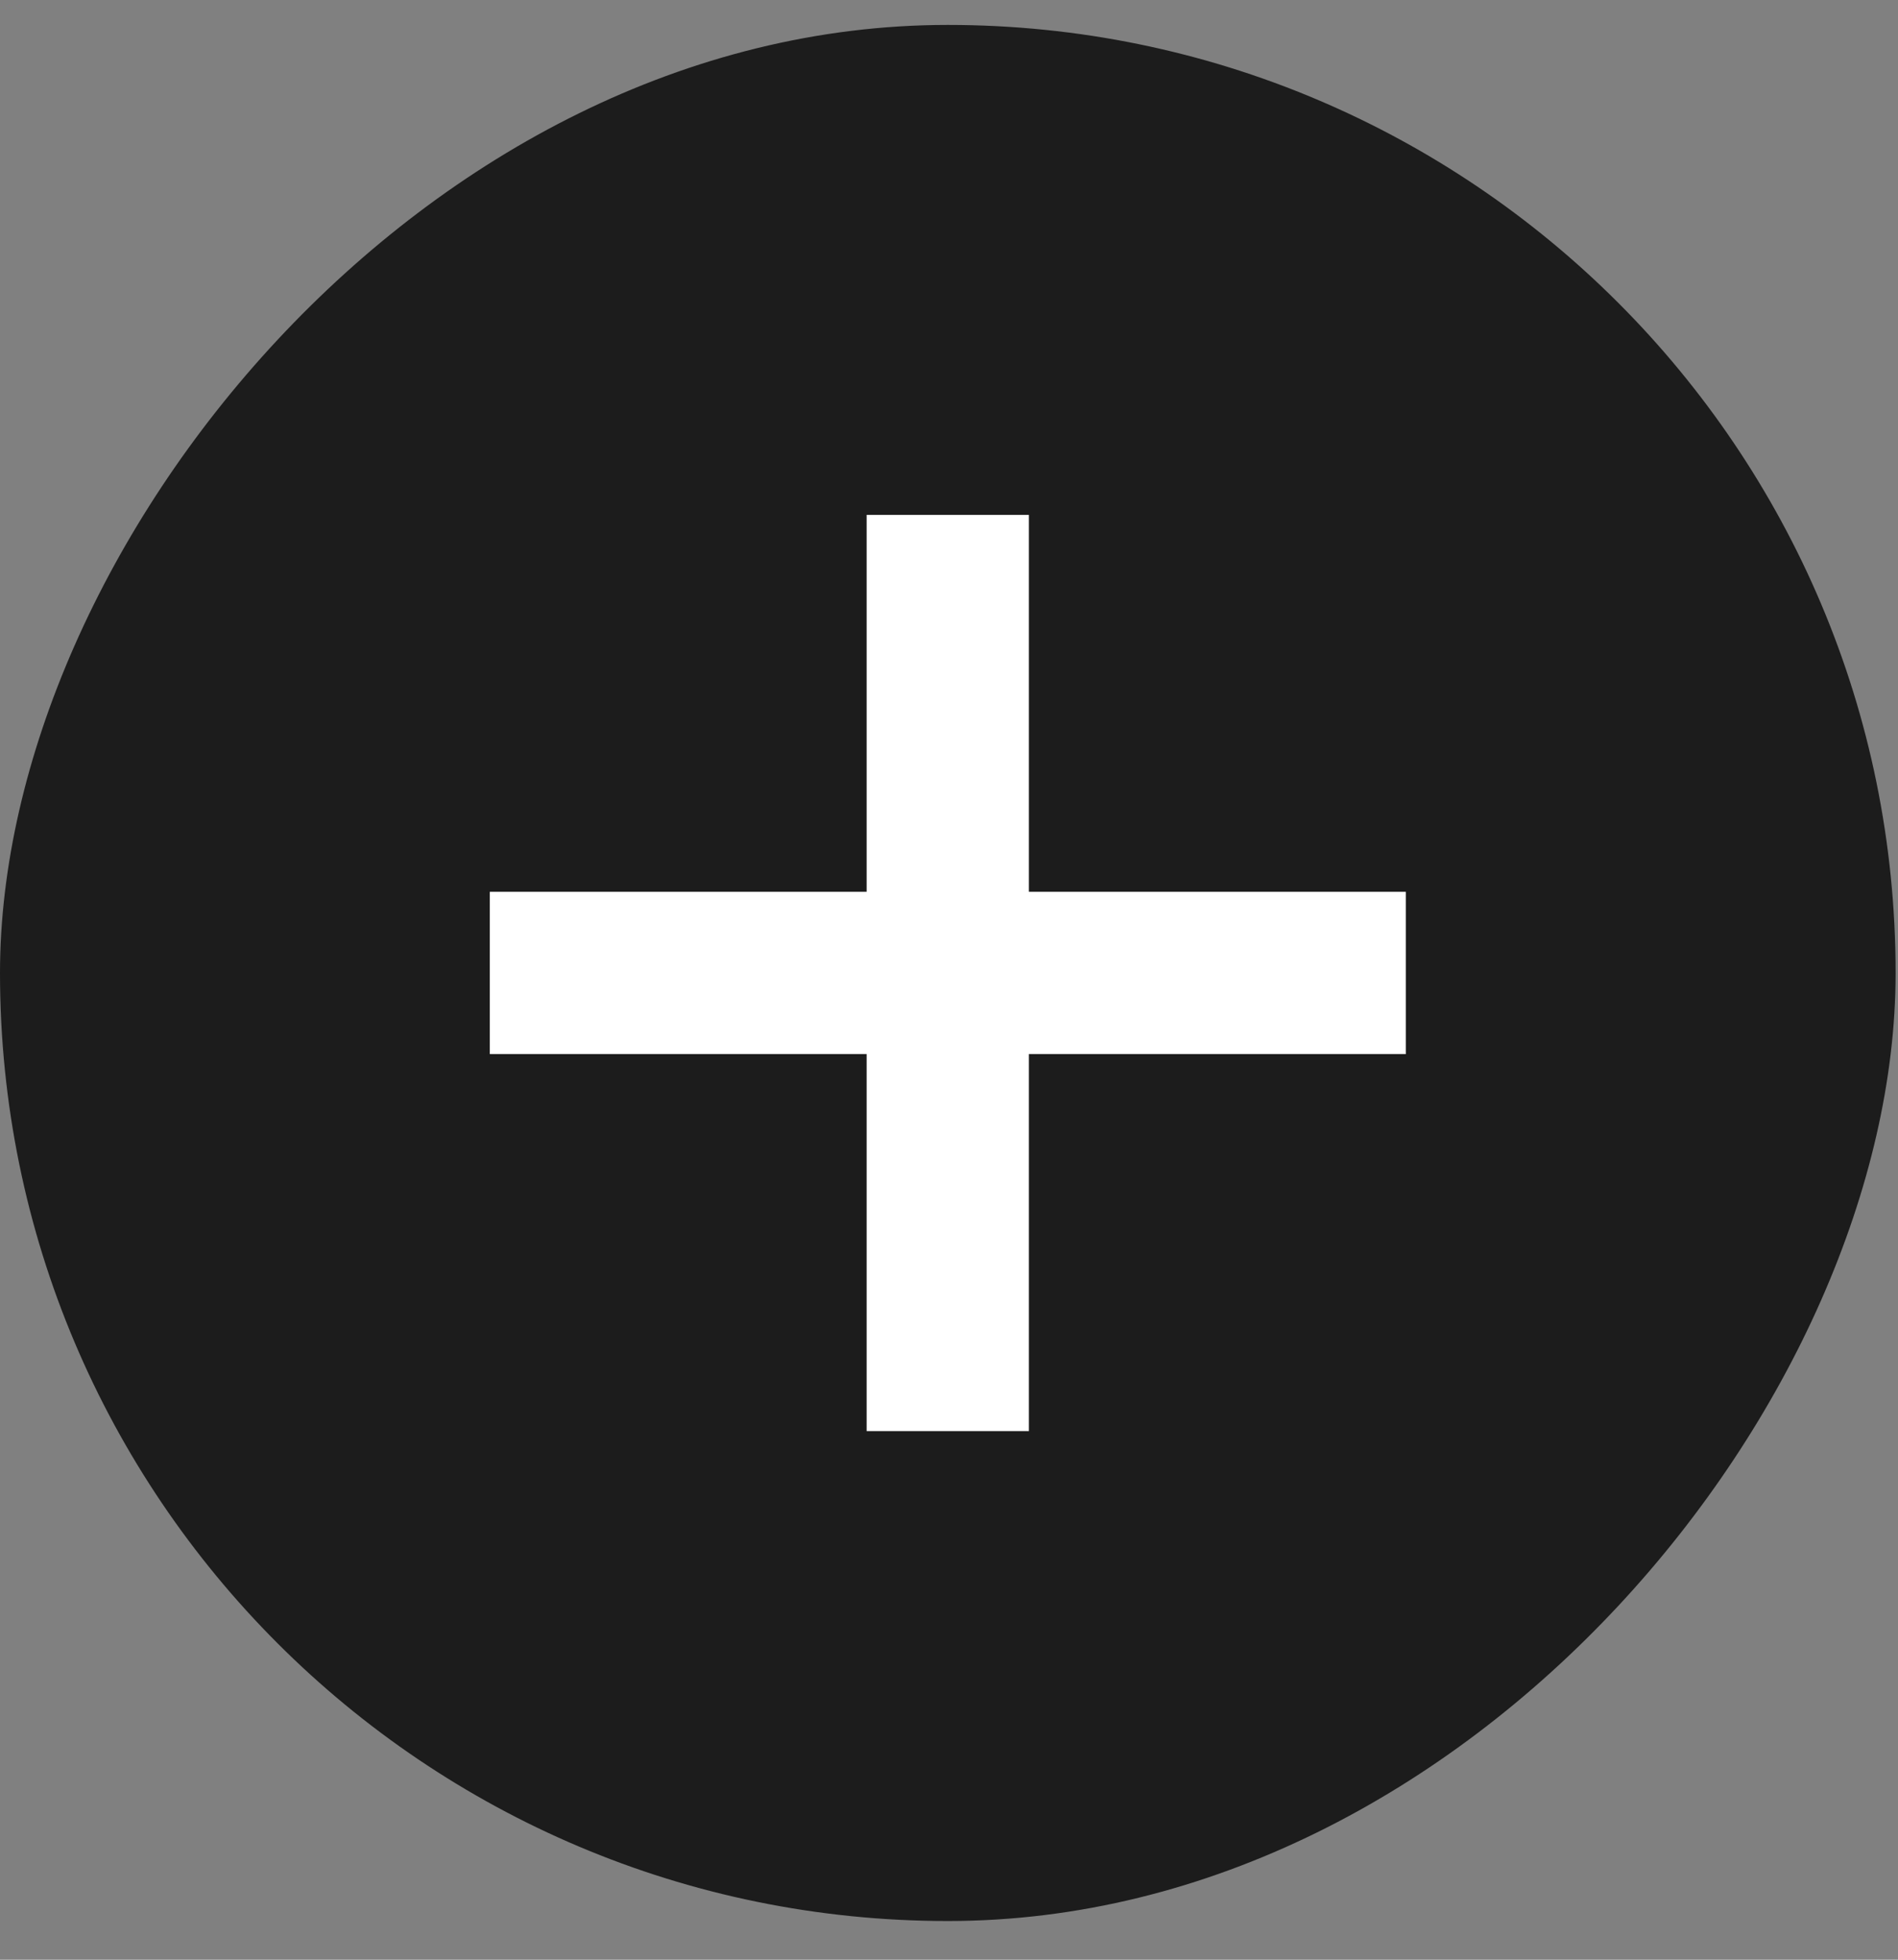 <svg width="31" height="32" viewBox="0 0 31 32" fill="none" xmlns="http://www.w3.org/2000/svg">
<rect x="0" y="0" width="31" height="32" fill="#808080" stroke="none"/>
<rect width="30.961" height="30.961" rx="15.48" transform="matrix(1 0 0 -1 0 31.368)" fill="#1C1C1C"/>
<path d="M14.155 17.212H8V14.562H14.155V8.407H16.805V14.562H22.961V17.212H16.805V23.368H14.155V17.212Z" fill="white"/>
</svg>
